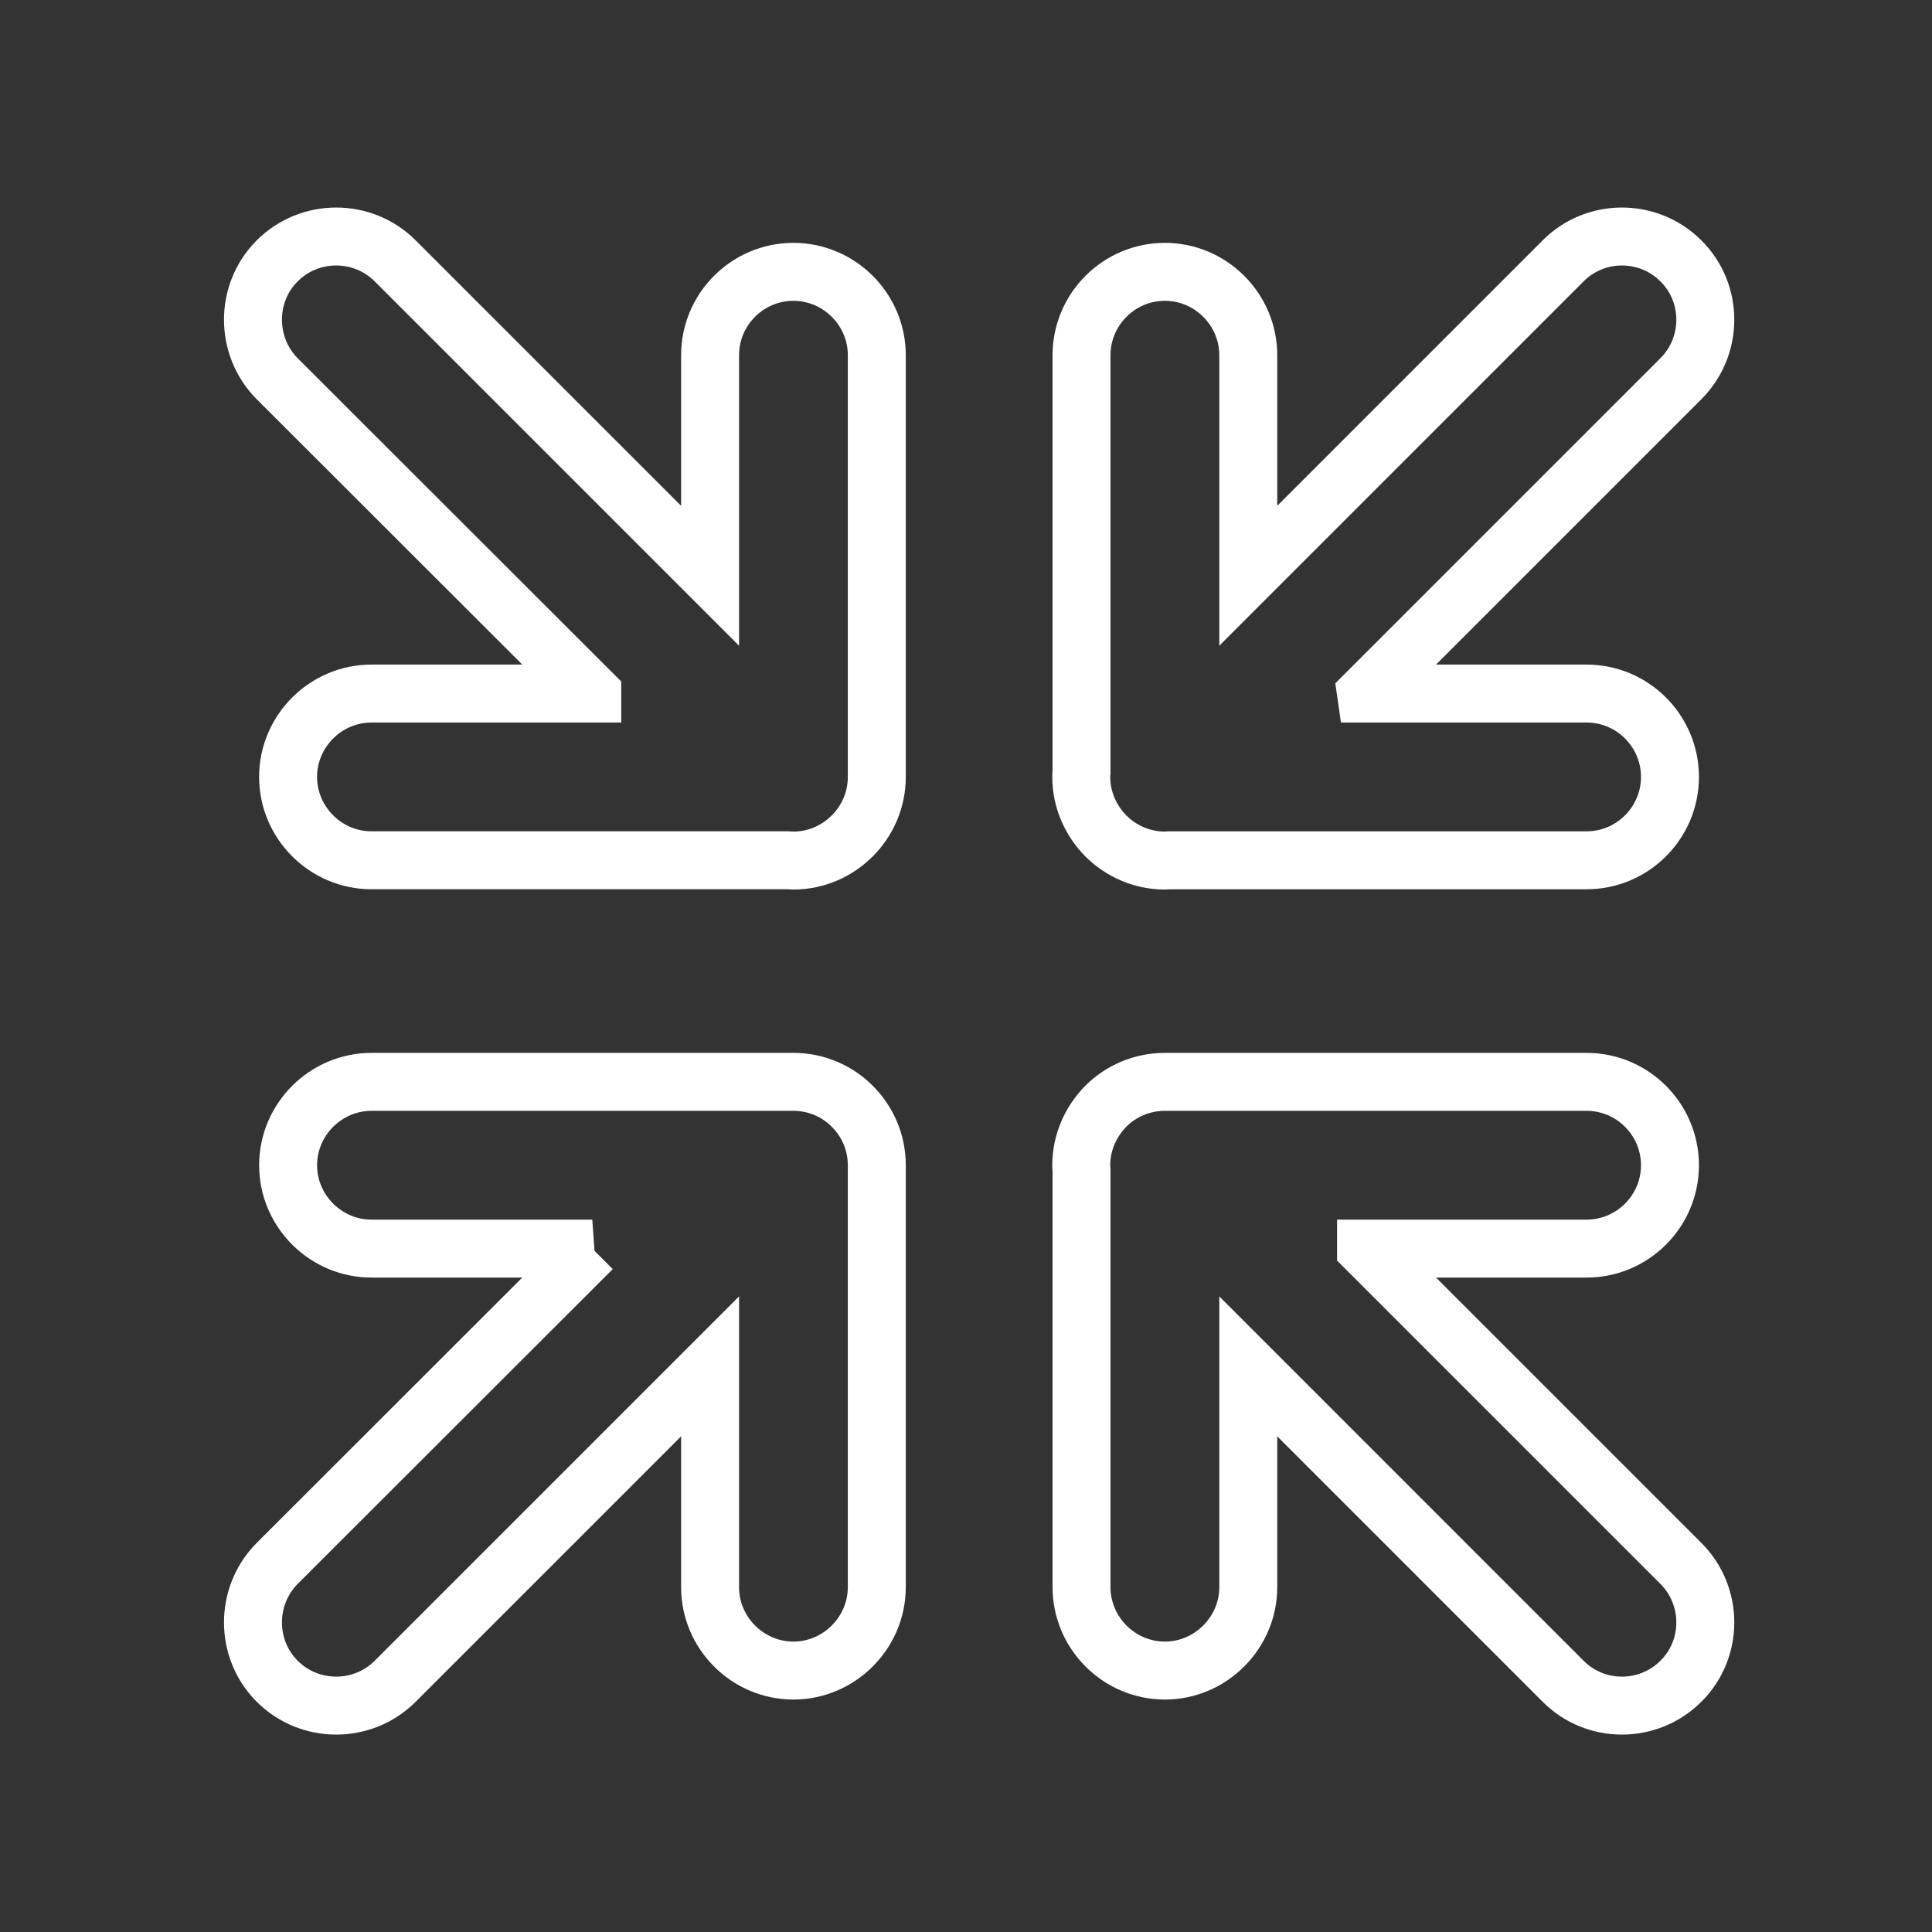 <svg viewBox="0 0 1000 1000" xmlns="http://www.w3.org/2000/svg" data-name="Ebene 1" id="Ebene_1">
  <rect x="0" y="0" width="1000" height="1000" fill="#333333" stroke="none"/>
  <defs>
    <style>
      .cls-1 {
        fill: none;
        fill-rule: evenodd;
        stroke: #fff;
        stroke-miterlimit: 10;
        stroke-width: 30px;
      }
    </style>
  </defs>
  <path d="M707.07,358.97l162.97-162.96c16.83-16.83,16.83-44.28,0-60.97h0c-16.83-16.83-44.28-16.83-60.98,0l-162.96,162.97v-114.16c0-23.77-19.52-43.15-43.15-43.15h0c-23.76,0-43.15,19.38-43.15,43.15v215.59c-.14.85-.14,1.84-.14,2.69h0c0,11.88,4.95,22.63,12.73,30.56,7.78,7.78,18.67,12.73,30.56,12.73h0c.85,0,1.7-.14,2.69-.14h215.59c23.76,0,43.14-19.38,43.14-43.15h0c0-23.77-19.38-43.15-43.14-43.15h-114.16Z" class="cls-1"></path>
  <path d="M306.56,358.97l-163.1-162.96c-16.69-16.83-16.69-44.28,0-60.97h0c16.83-16.83,44.28-16.83,61.11,0l162.97,162.97v-114.16c0-23.77,19.38-43.15,43.14-43.15h0c23.63,0,43.15,19.38,43.15,43.15v218.28h0c0,11.88-4.81,22.63-12.73,30.56-7.78,7.78-18.54,12.73-30.42,12.73h0c-.99,0-1.83-.14-2.69-.14h-215.73c-23.62,0-43.14-19.38-43.14-43.15h0c0-23.77,19.52-43.15,43.14-43.15h114.3Z" class="cls-1"></path>
  <path d="M707.07,646.27l162.97,162.96c16.83,16.83,16.83,44.28,0,60.97h0c-16.83,16.83-44.28,16.83-60.98,0l-162.96-162.97v114.3c0,23.62-19.52,43.15-43.15,43.15h0c-23.76,0-43.15-19.52-43.15-43.15v-215.73c-.14-.85-.14-1.84-.14-2.69h0c0-11.88,4.95-22.63,12.73-30.55,7.78-7.78,18.67-12.59,30.56-12.59h218.28c23.76,0,43.14,19.38,43.14,43.15h0c0,23.77-19.38,43.15-43.14,43.15h-114.16Z" class="cls-1"></path>
  <path d="M306.56,646.27l-163.1,162.96c-16.69,16.83-16.69,44.28,0,60.97h0c16.83,16.83,44.28,16.83,61.11,0l162.97-162.97v114.3c0,23.62,19.38,43.15,43.14,43.15h0c23.63,0,43.15-19.52,43.15-43.15v-218.42h0c0-11.88-4.81-22.63-12.73-30.55-7.78-7.78-18.54-12.59-30.42-12.59h-218.41c-23.62,0-43.14,19.38-43.14,43.15h0c0,23.77,19.52,43.15,43.14,43.15h114.3Z" class="cls-1"></path>
</svg>
